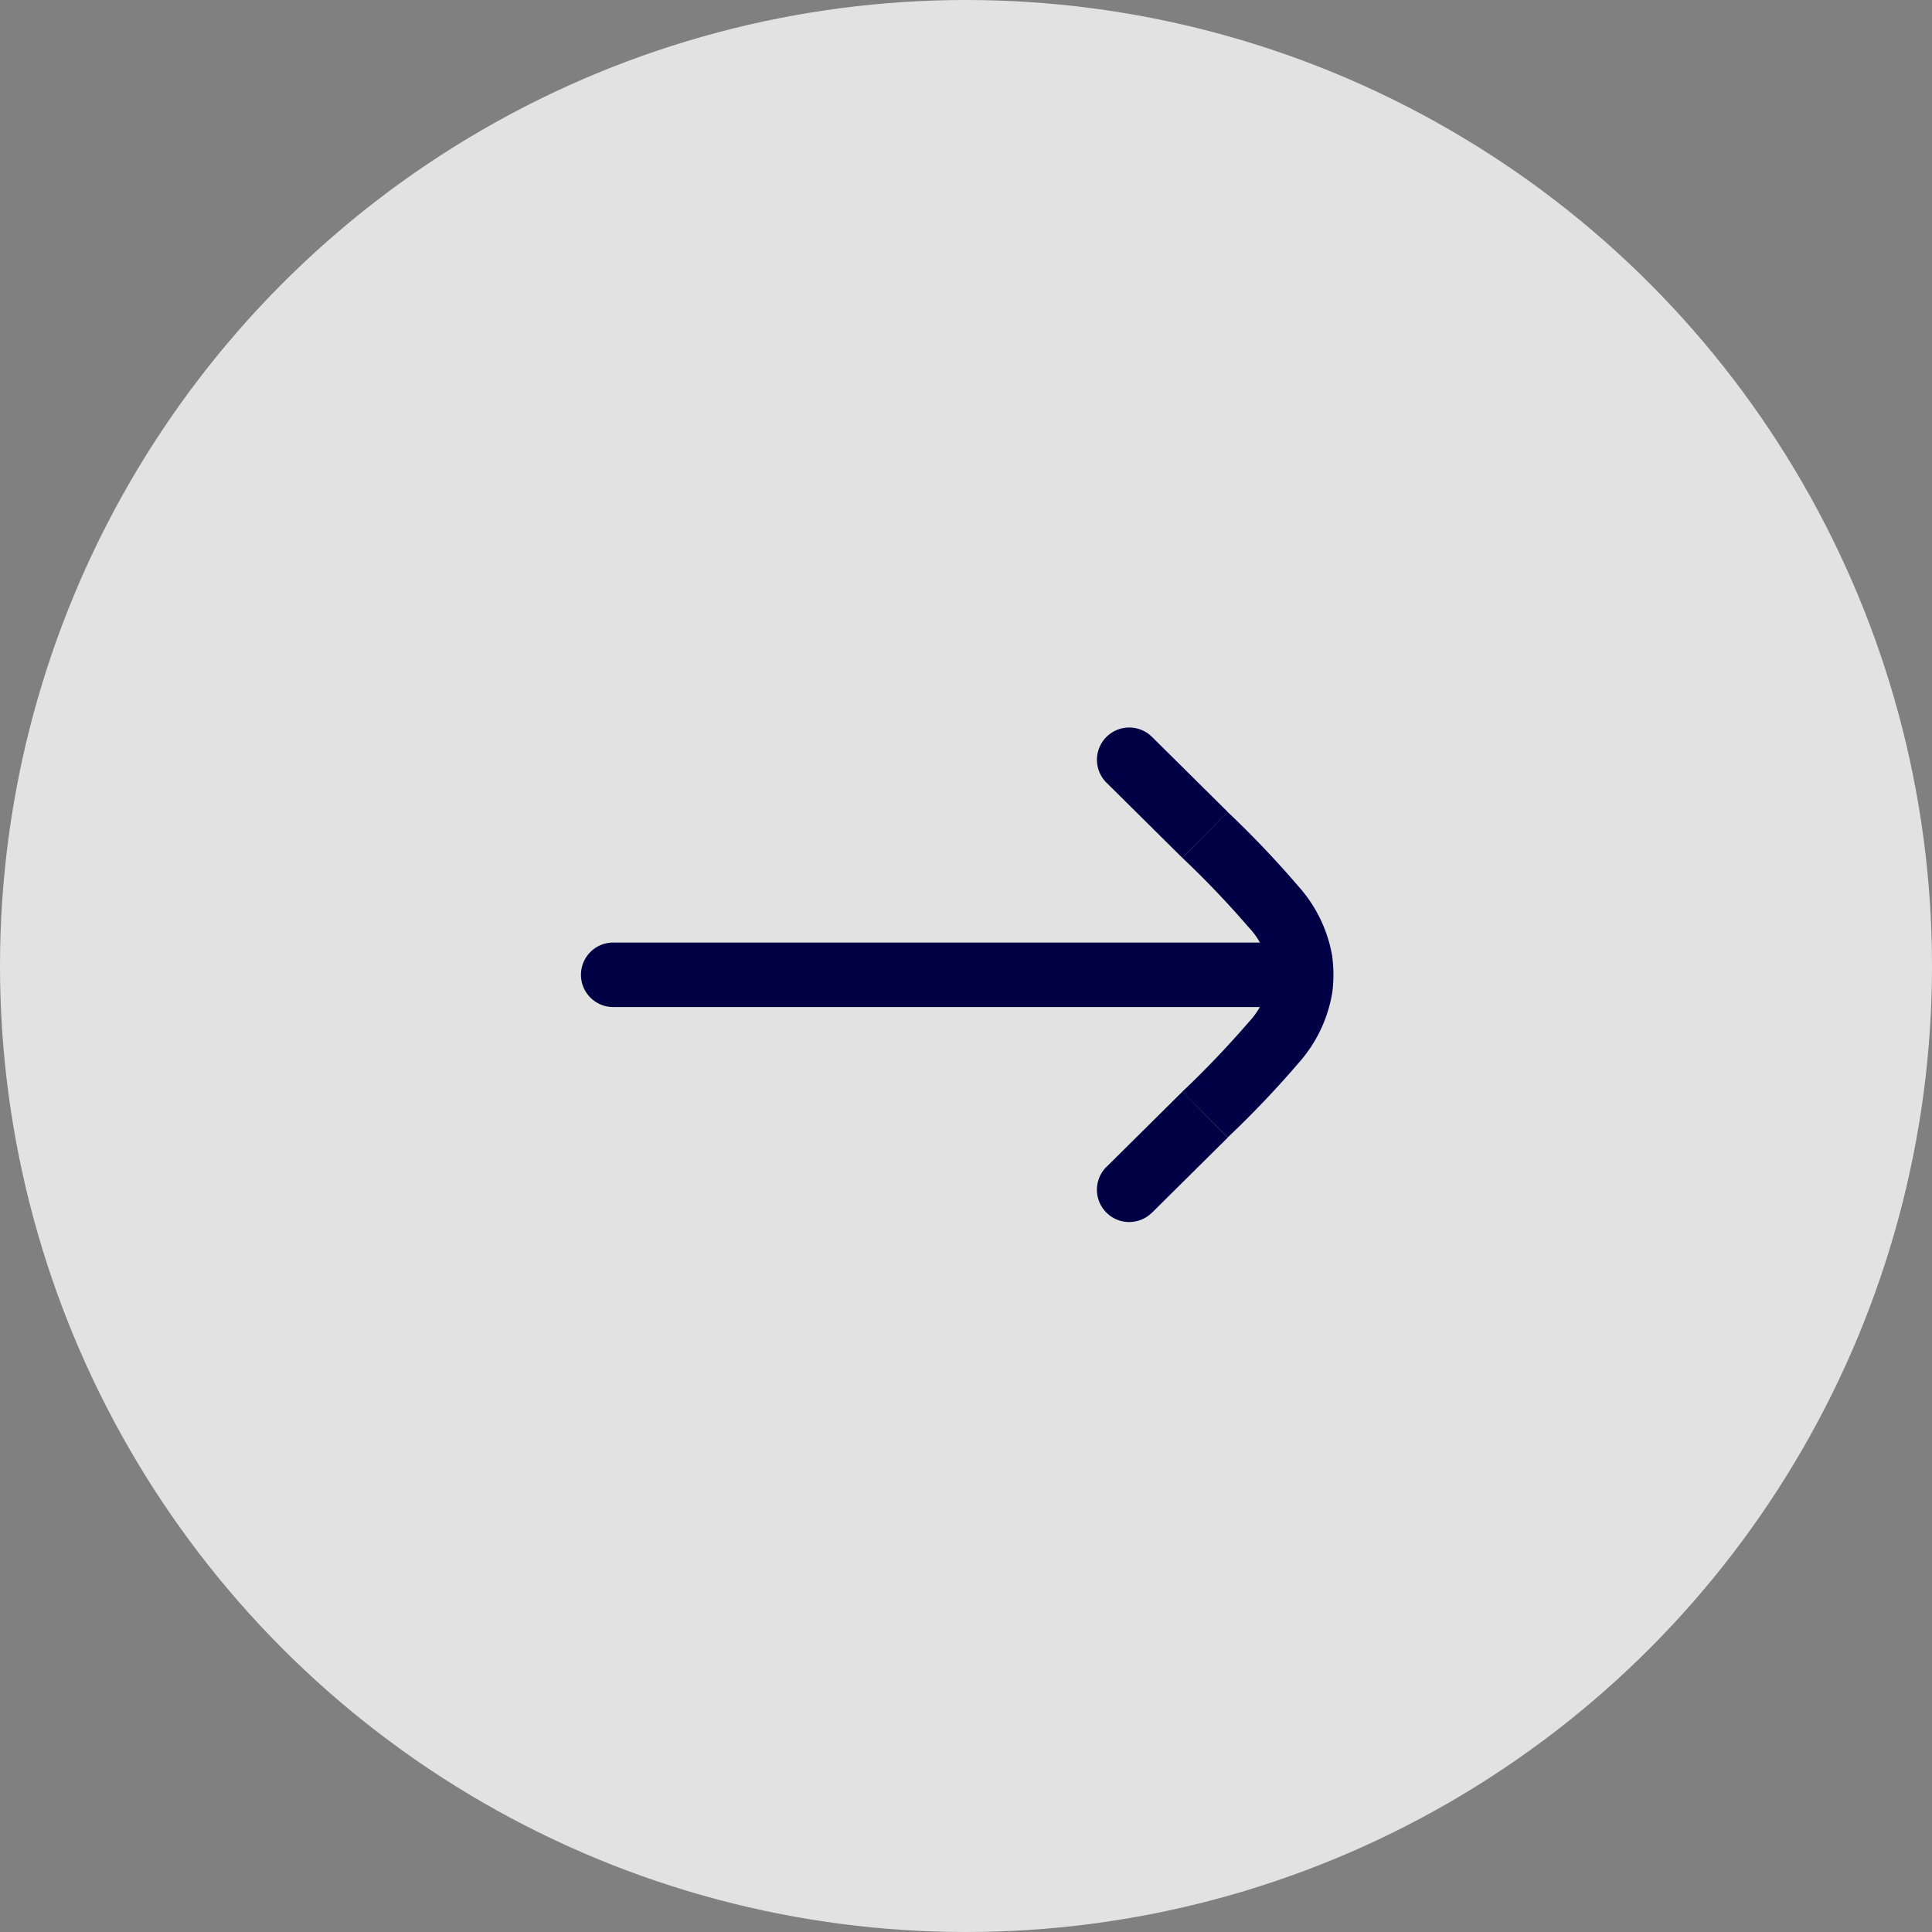 <svg id="al-icon" xmlns="http://www.w3.org/2000/svg" width="80" height="80" viewBox="0 0 80 80">
  <rect x="0" y="0" width="80" height="80" fill="#808080" stroke="none"/>
  <circle id="Ellipse_597" data-name="Ellipse 597" cx="40" cy="40" r="40" fill="rgba(250,250,250,0.8)"/>
  <path id="Path_82830" data-name="Path 82830" d="M26.12,41.7a1.335,1.335,0,0,1,0-2.671ZM54.607,39.03a1.335,1.335,0,0,1,0,2.671ZM48.426,50.215a1.335,1.335,0,1,1-1.88-1.9Zm2.2-4.059-.94-.948Zm0-11.582.94-.948h0Zm-4.079-2.163a1.335,1.335,0,1,1,1.88-1.9Zm8.026,8.512,1.325.169h0Zm0-1.116,1.325-.169h0ZM26.12,39.03H54.607V41.7H26.12Zm20.425,9.289,3.139-3.111,1.88,1.9-3.139,3.111Zm3.139-12.8-3.139-3.111,1.88-1.9,3.139,3.111Zm0,9.686a39.266,39.266,0,0,0,2.739-2.868,3.209,3.209,0,0,0,.824-1.586l2.649.338a5.8,5.8,0,0,1-1.391,2.921A41.244,41.244,0,0,1,51.564,47.1Zm1.88-11.582a41.244,41.244,0,0,1,2.941,3.092A5.8,5.8,0,0,1,55.9,39.638l-2.649.338a3.209,3.209,0,0,0-.824-1.586,39.266,39.266,0,0,0-2.739-2.868Zm1.683,7.129a3.07,3.07,0,0,0,0-.778l2.649-.338a5.748,5.748,0,0,1,0,1.453Z" transform="translate(-0.728)" fill="#004"/>
</svg>
